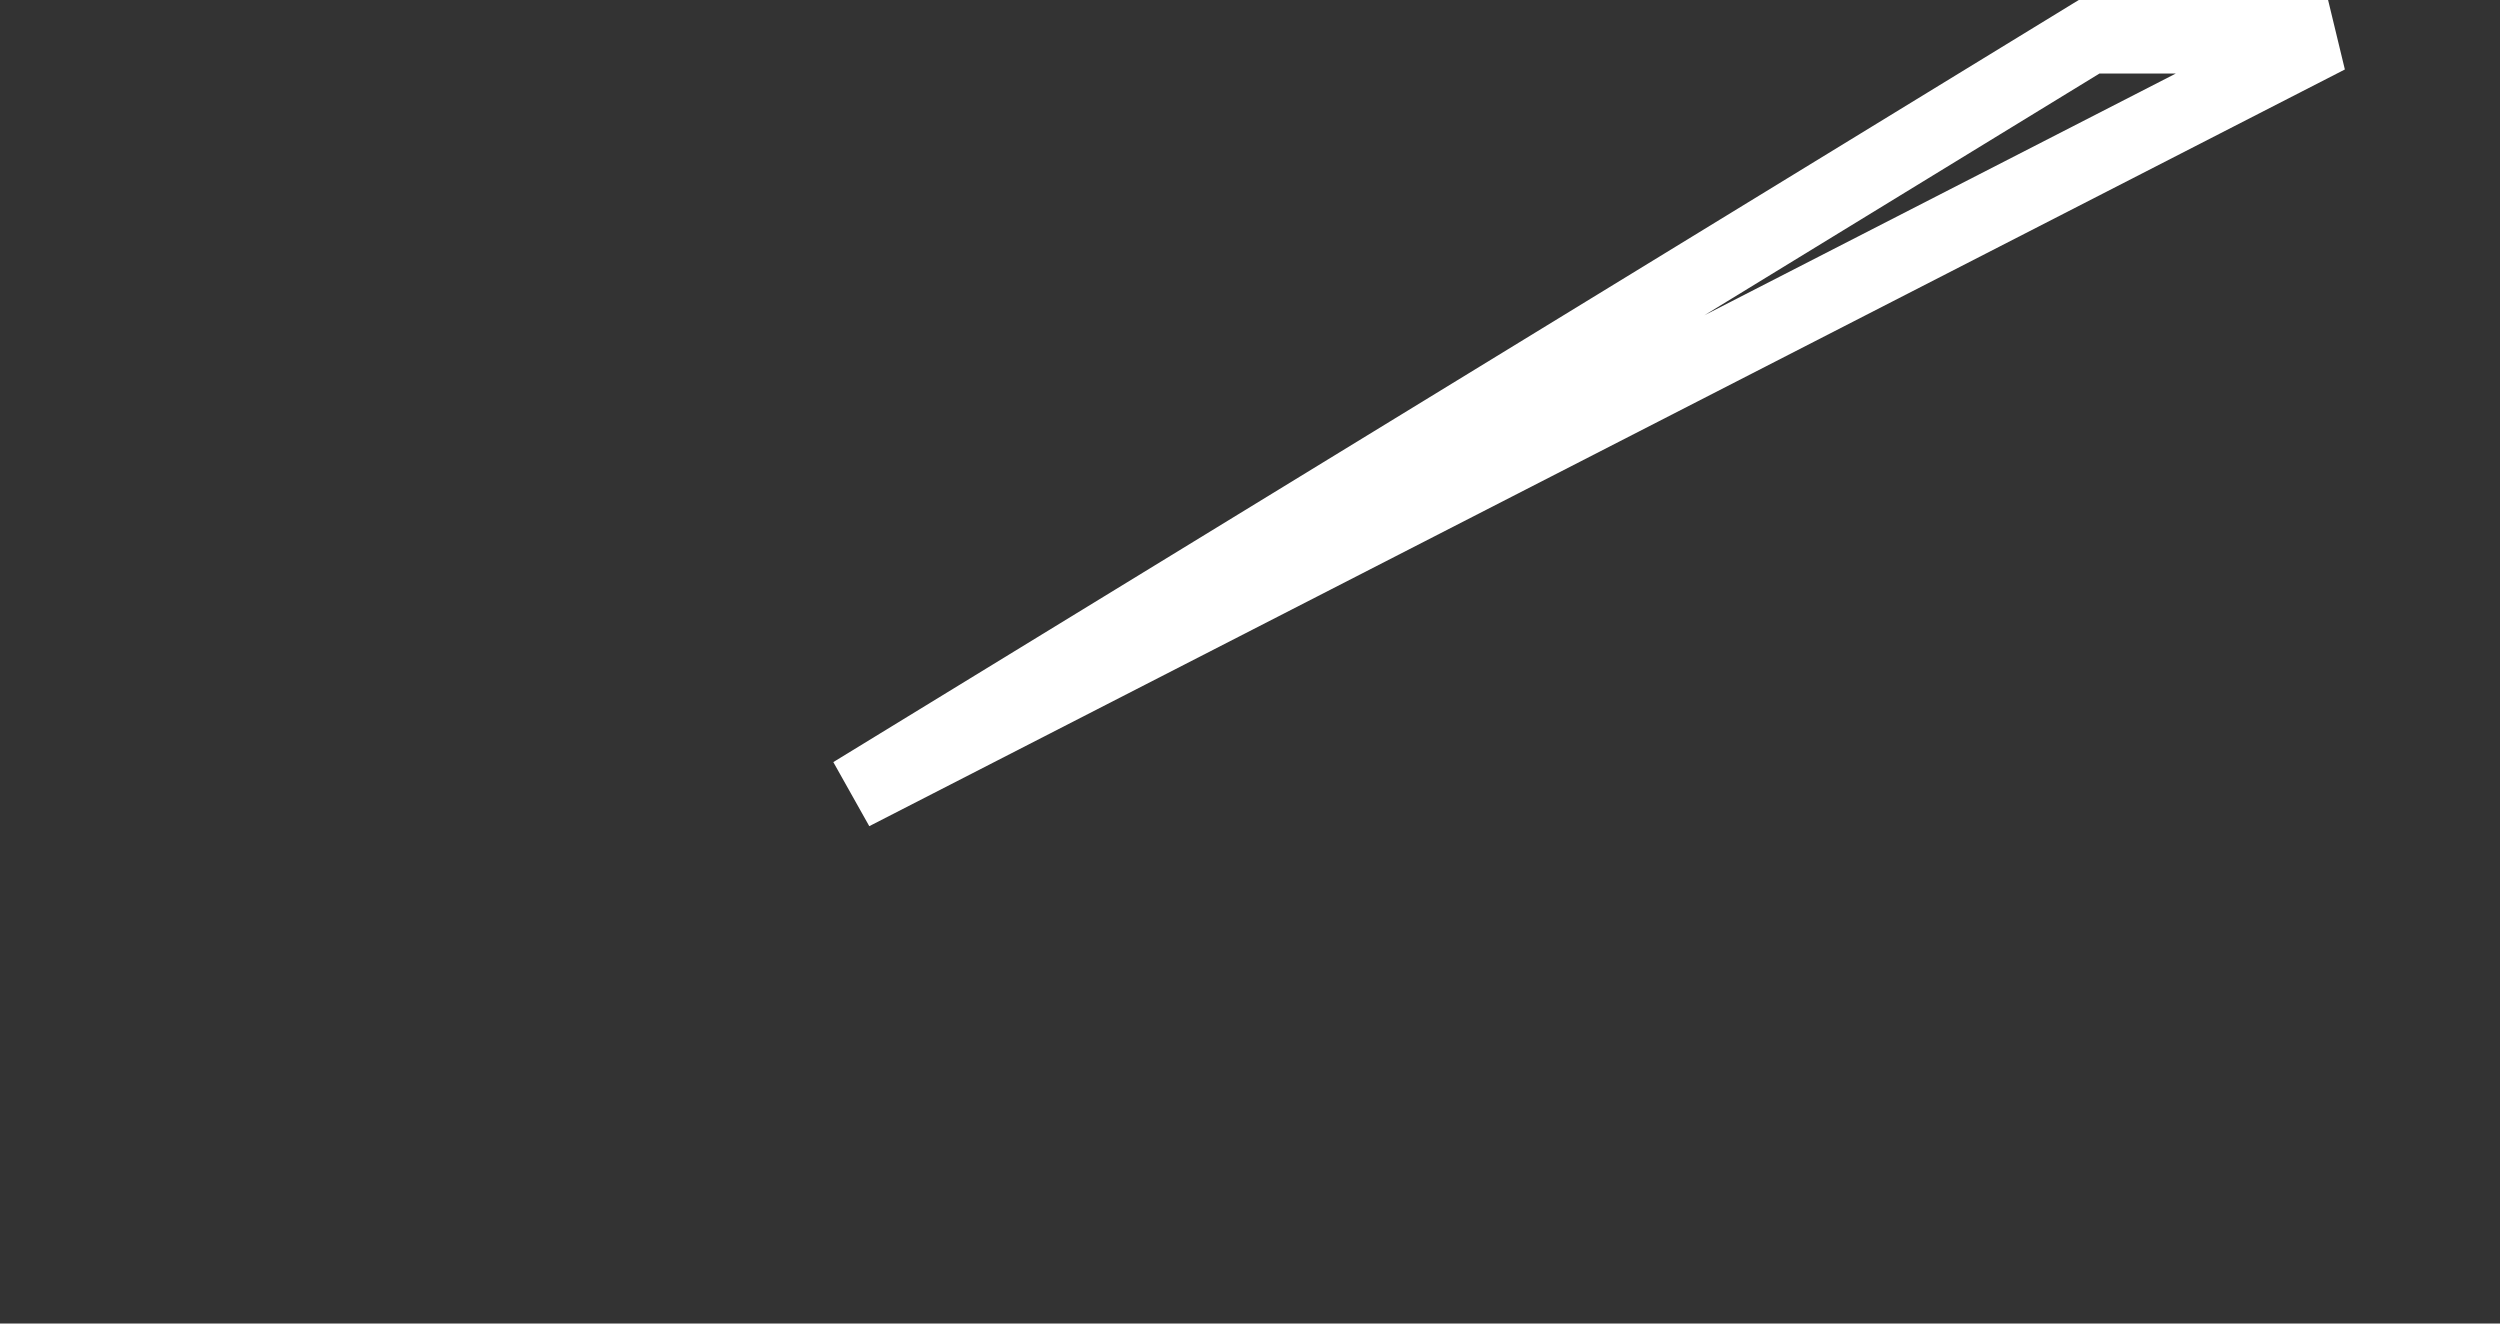 <?xml version="1.0" encoding="utf-8"?>
<svg xmlns="http://www.w3.org/2000/svg" fill="none" height="100%" overflow="visible" preserveAspectRatio="none" style="display: block;" viewBox="0 0 34 18" width="100%">
<rect x="0" y="0" width="34" height="18" fill="#333333" stroke="none"/>
<path d="M31.662 0.5L11.594 10.791L28.412 0.5H31.662Z" id="Vector" stroke="white"/>
</svg>